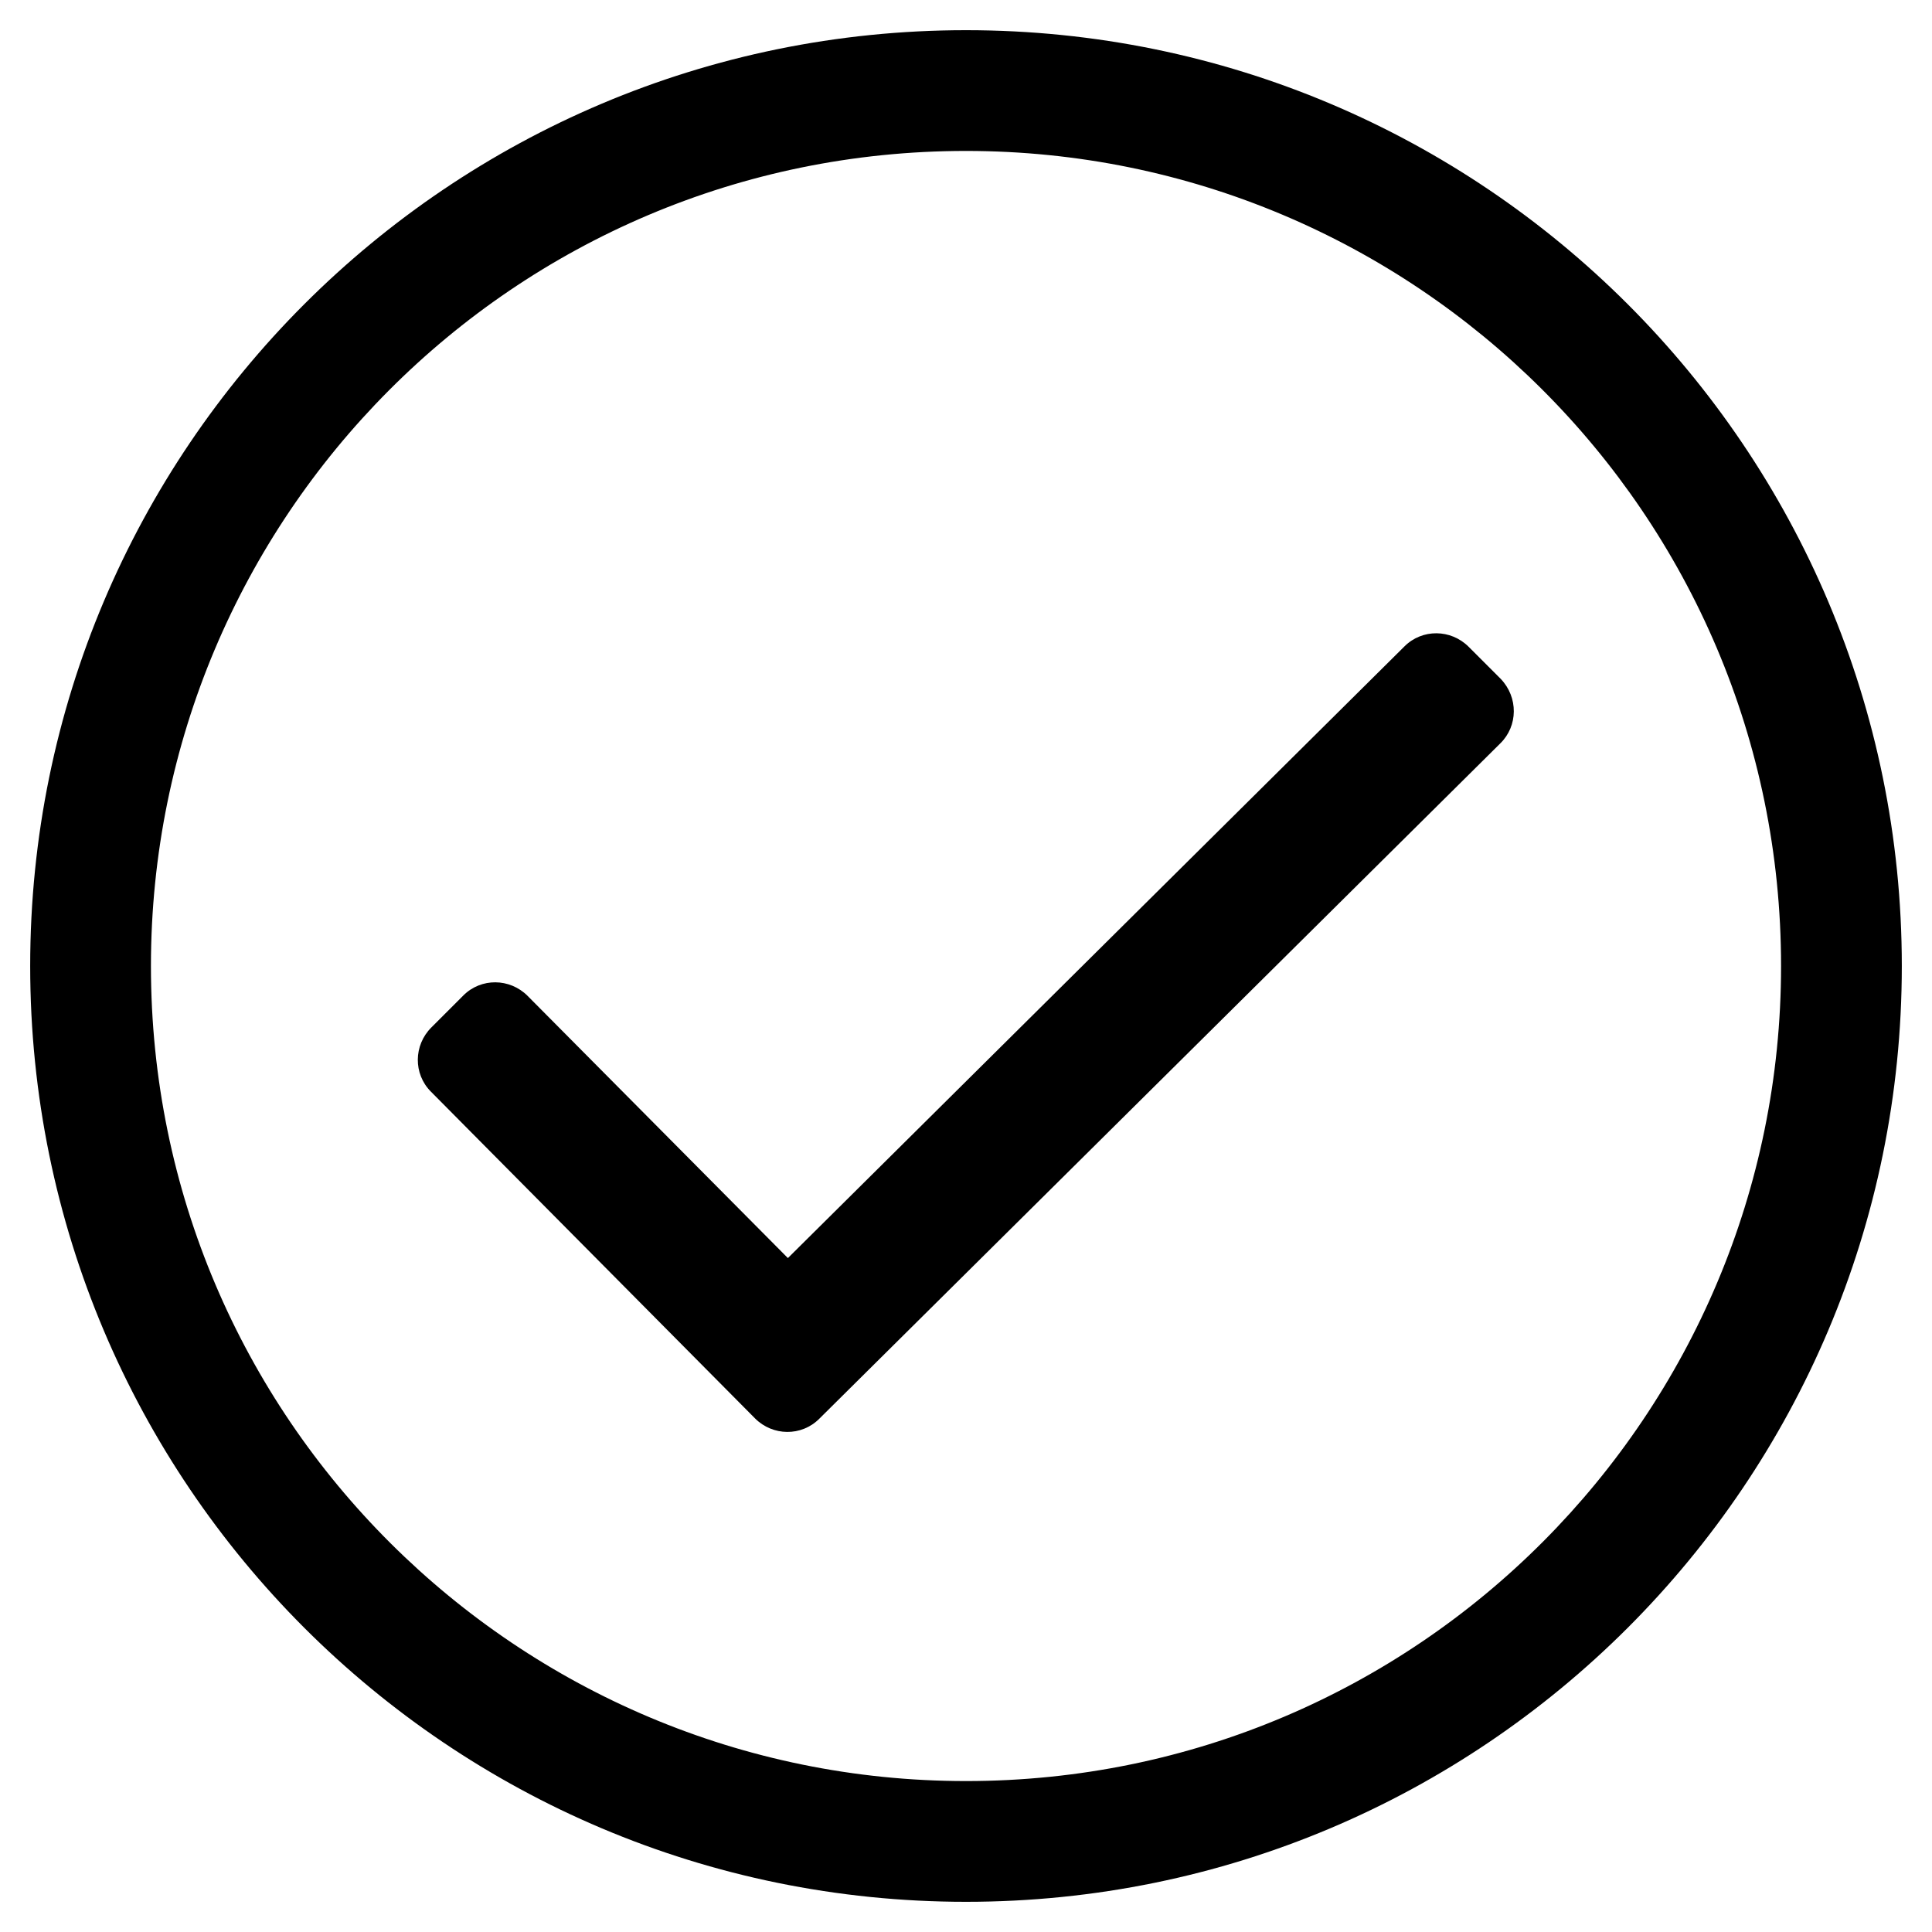 <?xml version="1.0" encoding="utf-8"?>
<!-- Generator: Adobe Illustrator 26.0.3, SVG Export Plug-In . SVG Version: 6.00 Build 0)  -->
<svg version="1.1" id="Layer_1" focusable="false" xmlns="http://www.w3.org/2000/svg" xmlns:xlink="http://www.w3.org/1999/xlink"
	 x="0px" y="0px" viewBox="0 0 512 512" style="enable-background:new 0 0 512 512;" xml:space="preserve">
<path d="M256,8C119,8,8,119,8,256s111,248,248,248s248-111,248-248S393,8,256,8z M256,472c-118.7,0-216-96.1-216-216
	c0-118.7,96.1-216,216-216c118.7,0,216,96.1,216,216C472,374.7,375.9,472,256,472z M397.6,197l-180.5,179c-4.7,4.7-12.3,4.6-17-0.1
	l-85.9-86.6c-4.7-4.7-4.6-12.3,0.1-17l8.5-8.5c4.7-4.7,12.3-4.6,17,0.1l69,69.5l163.4-162.1c4.7-4.7,12.3-4.6,17,0.1l8.5,8.5
	C402.4,184.8,402.3,192.4,397.6,197L397.6,197z"/>
</svg>

